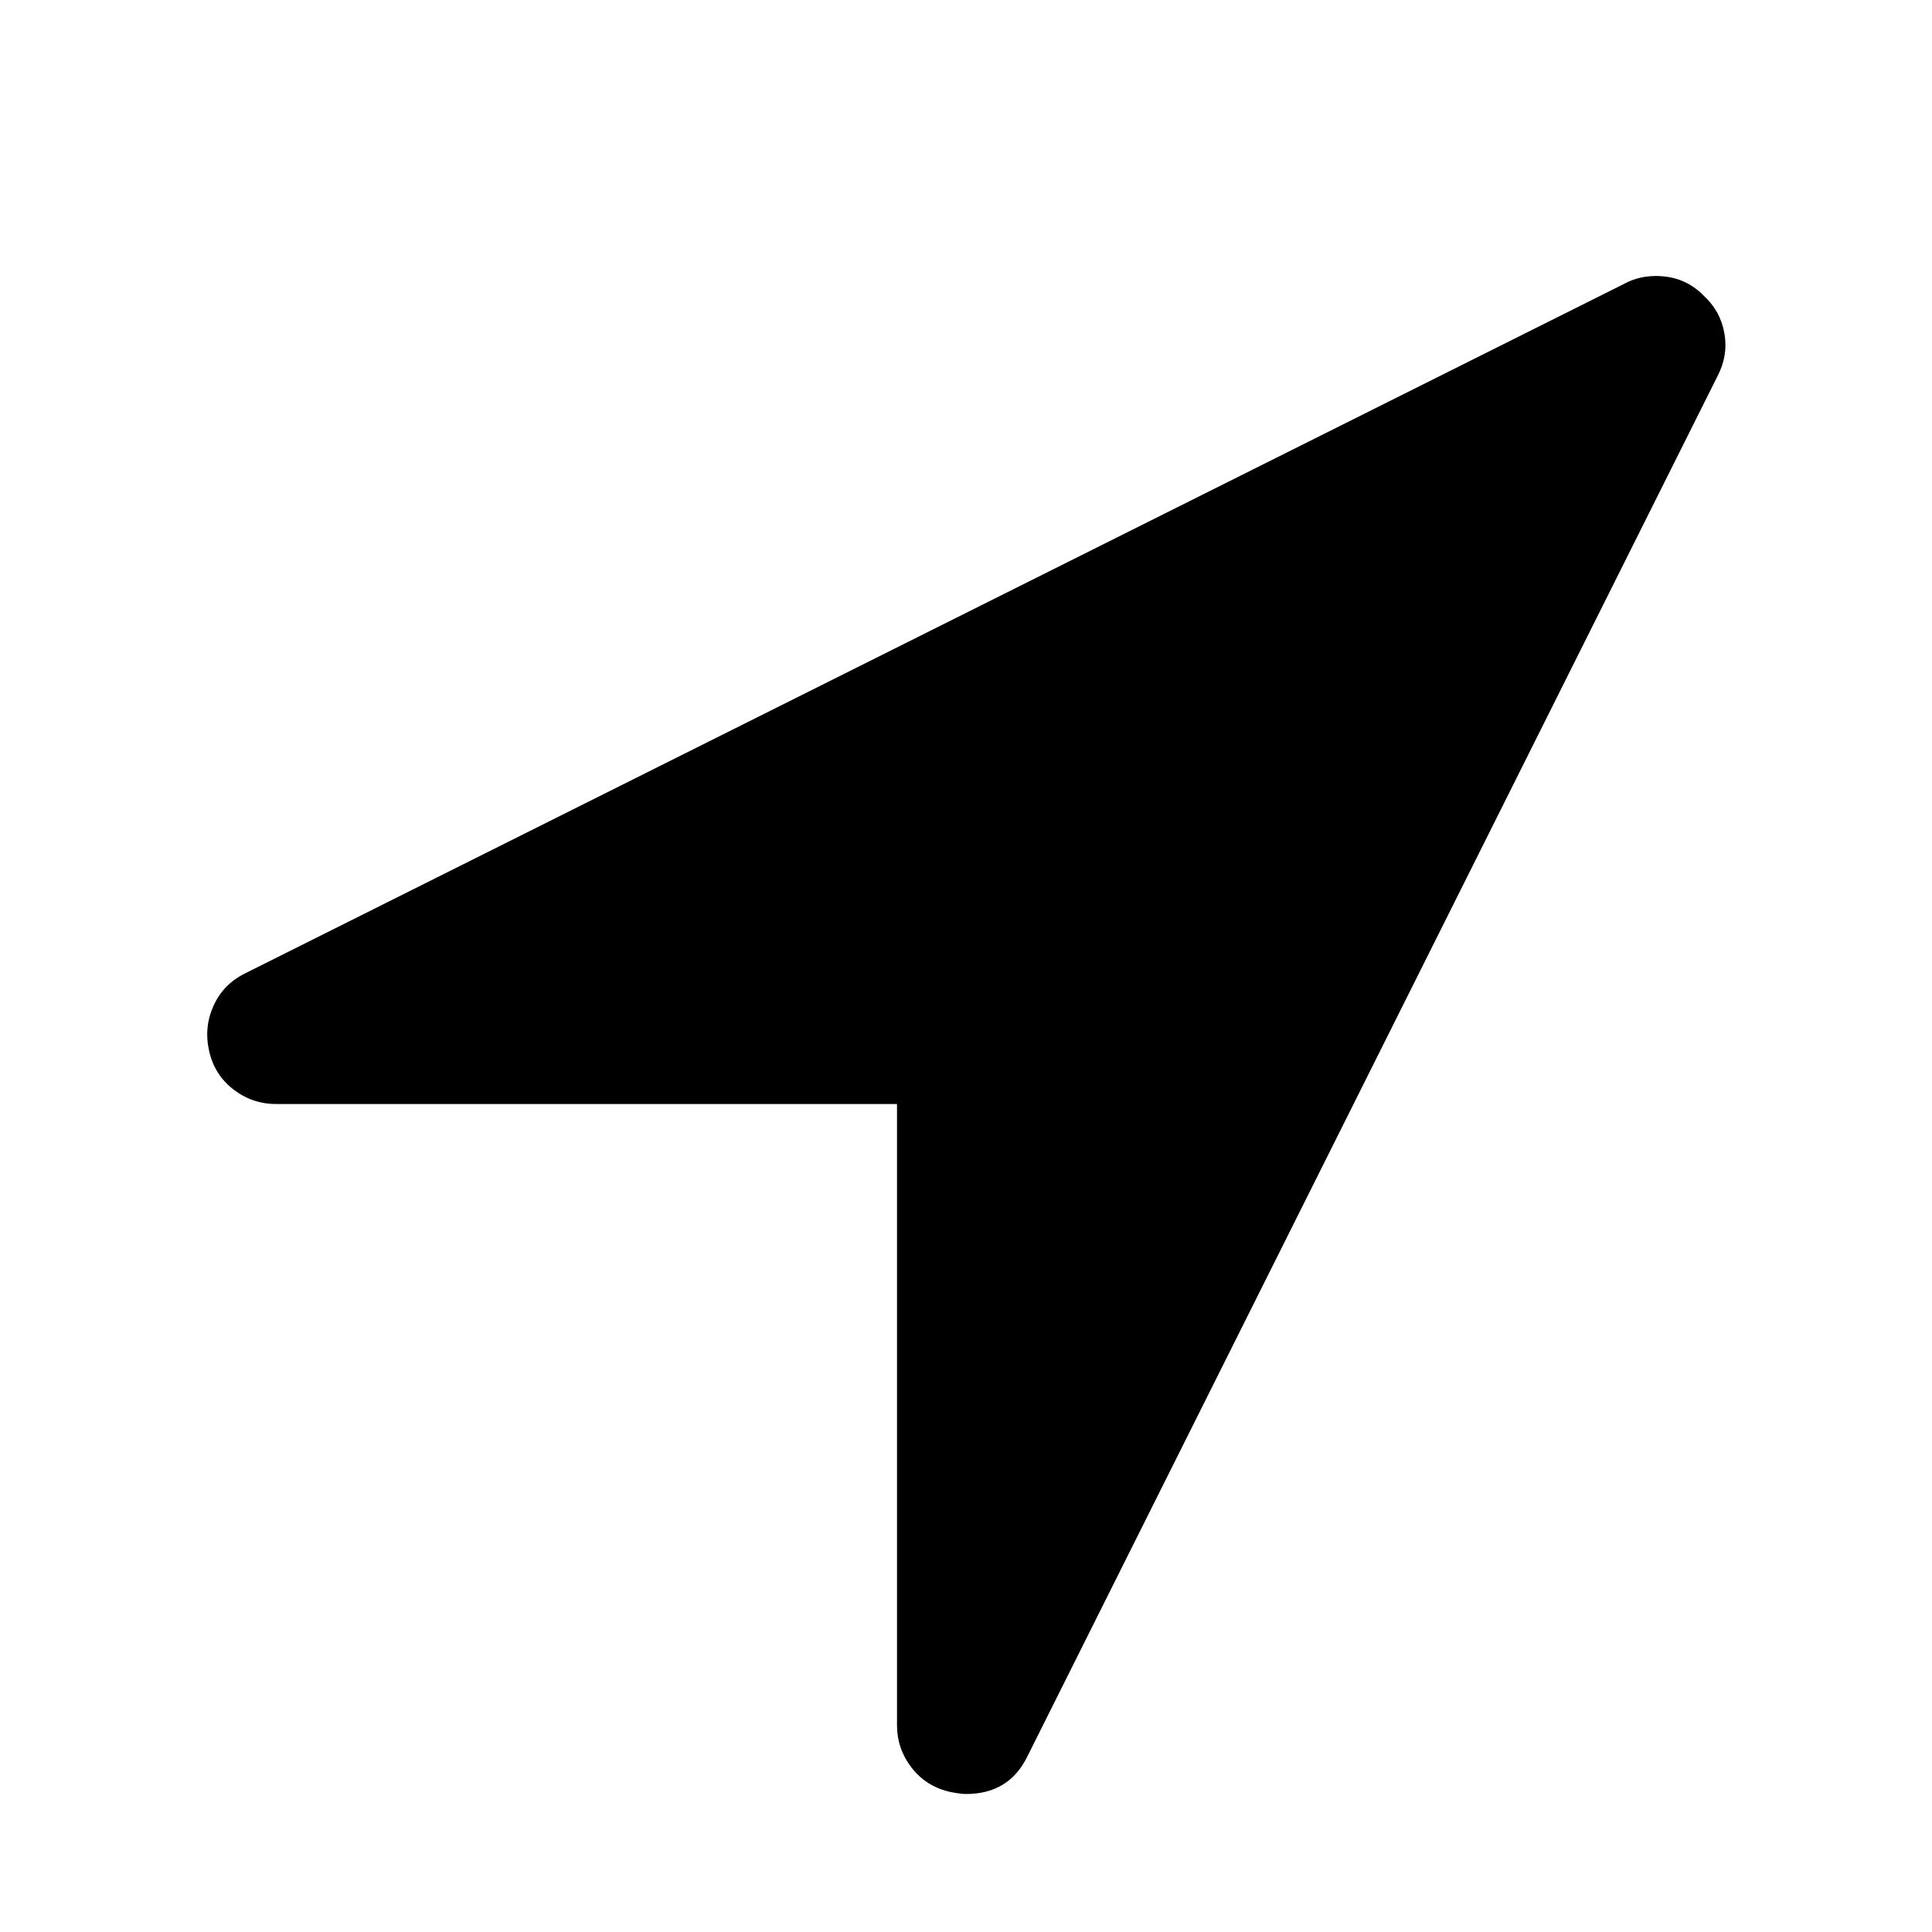 <svg width="1792" height="1792" xmlns="http://www.w3.org/2000/svg"><path d="M1593 349L953 1629q-17 35-57 35-5 0-15-2-22-5-35.5-22.5T832 1600v-576H256q-22 0-39.5-13.5T194 975t4-42 29-30l1280-640q13-7 29-7 27 0 45 19 15 14 18.5 34.5T1593 349z"/></svg>